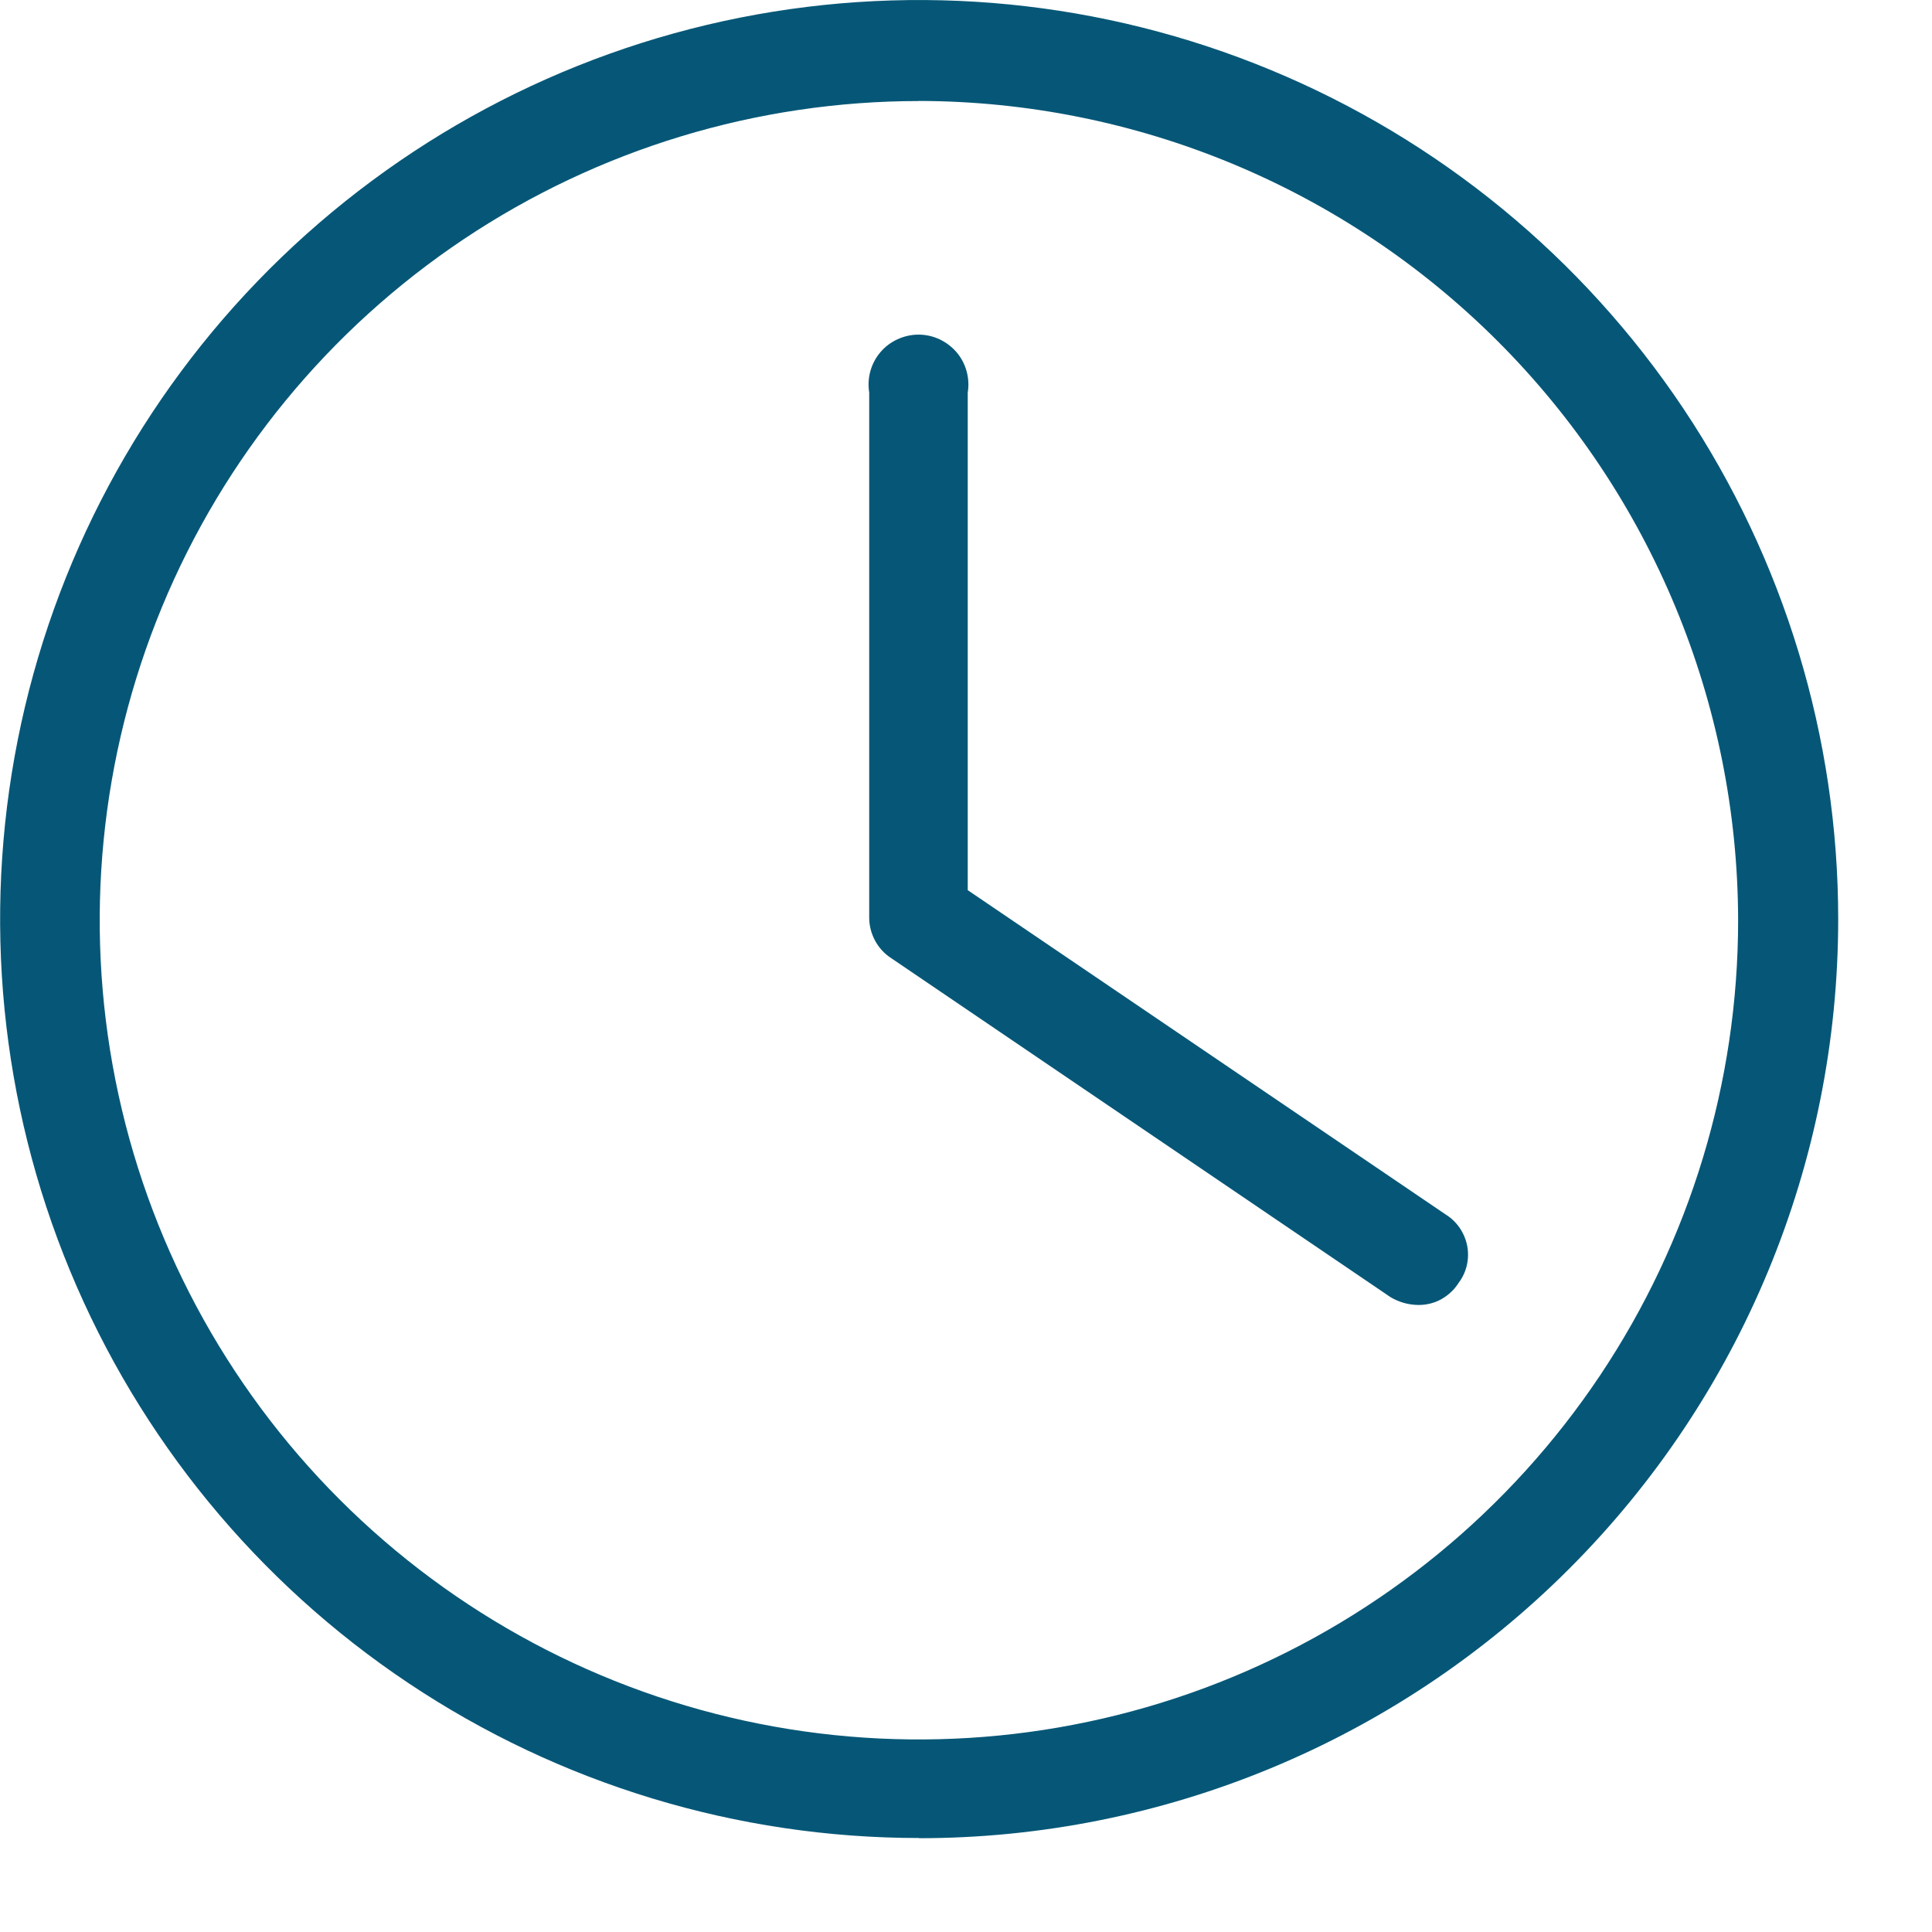 <svg xmlns="http://www.w3.org/2000/svg" fill="none" height="20" viewBox="0 0 20 20" width="20"><g fill="#065777"><path d="m9.514 19.027c-1.882 0-3.721-.558-5.285-1.603-1.565-1.045-2.784-2.531-3.504-4.269-.72-1.738-.908-3.651-.541-5.497s1.273-3.541 2.604-4.871 3.026-2.237 4.871-2.604c1.845-.367 3.758-.179 5.497.542 1.738.72 3.224 1.939 4.27 3.504 1.045 1.565 1.603 3.404 1.603 5.286 0 2.523-1.002 4.943-2.787 6.727-1.784 1.784-4.204 2.787-6.727 2.787zm0-17.981c-1.677 0-3.317.497-4.712 1.429s-2.482 2.256-3.124 3.806c-.642 1.55-.81 3.255-.483 4.9.327 1.645 1.135 3.156 2.321 4.342 1.186 1.186 2.697 1.994 4.342 2.321s3.35.159 4.9-.483c1.55-.642 2.874-1.729 3.806-3.123.932-1.395 1.429-3.034 1.429-4.712-.004-2.248-.898-4.403-2.488-5.993-1.59-1.59-3.745-2.484-5.993-2.488z"></path><path d="m14.678 13.509c-.101-.002-.199-.03-.285-.082l-5.164-3.506c-.071-.045-.129-.108-.169-.181-.04-.074-.062-.156-.062-.24v-5.436c-.012-.074-.008-.15.012-.222.02-.072.055-.139.104-.196.048-.057.109-.103.177-.134.068-.031.142-.048.217-.048.075 0 .149.016.217.048s.128.077.177.134.084.124.104.196c.02.072.024.148.012.222v5.151l4.947 3.357c.058.036.107.083.145.138.038.056.065.119.078.185s.012.135-.003.201c-.015.066-.043.128-.084.182-.044.071-.107.13-.18.171s-.157.061-.241.06z"></path></g></svg>